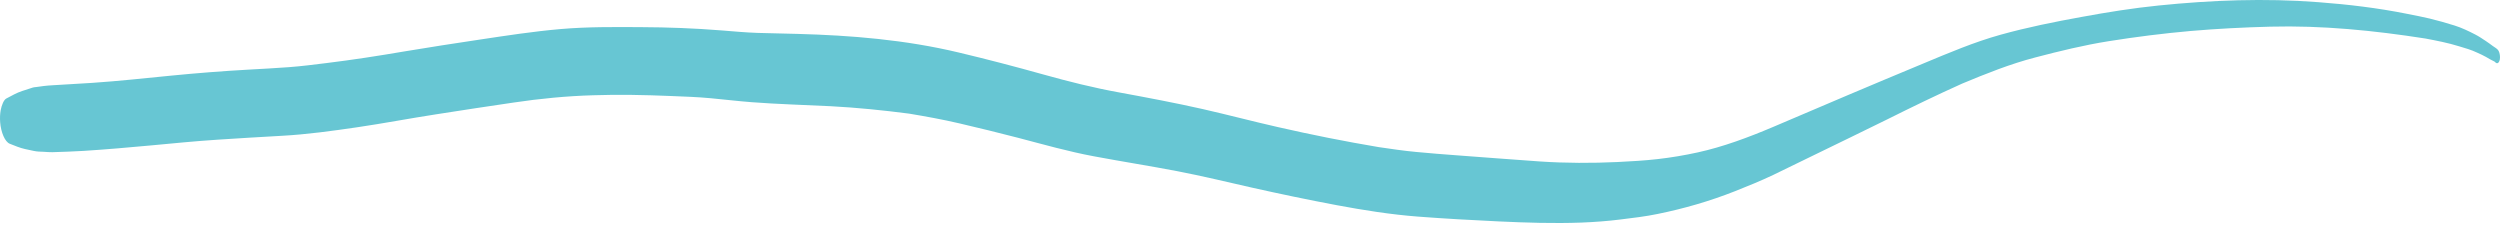 <?xml version="1.0" encoding="UTF-8"?> <svg xmlns="http://www.w3.org/2000/svg" width="333" height="30" viewBox="0 0 333 30" fill="none"> <path d="M4.871 11.587C5.181 11.548 5.489 11.509 5.801 11.46C6.208 11.408 6.62 11.377 7.035 11.355C8.781 11.258 10.522 11.157 12.264 11.04C15.785 10.803 19.294 10.417 22.807 10.073C26.223 9.736 29.641 9.47 33.068 9.276C34.877 9.174 36.687 9.083 38.494 8.945C40.155 8.824 41.809 8.606 43.466 8.403C46.953 7.978 50.425 7.436 53.893 6.844C57.217 6.282 60.546 5.782 63.871 5.278C67.461 4.737 71.056 4.186 74.666 3.871C78.222 3.564 81.801 3.594 85.373 3.615C88.948 3.631 92.526 3.764 96.11 4.051C97.718 4.18 99.325 4.33 100.933 4.383C102.694 4.433 104.456 4.474 106.216 4.515C113.37 4.71 120.561 5.287 127.75 7.005C131.471 7.893 135.193 8.862 138.915 9.904C142.314 10.857 145.708 11.704 149.104 12.318C152.798 12.997 156.491 13.692 160.191 14.525C163.529 15.283 166.866 16.169 170.207 16.926C174.692 17.951 179.17 18.843 183.649 19.596C185.309 19.839 186.97 20.088 188.626 20.239C190.459 20.413 192.29 20.561 194.126 20.694C197.788 20.954 201.451 21.261 205.113 21.506C208.569 21.736 212.022 21.745 215.457 21.581C217.252 21.491 219.042 21.396 220.826 21.188C222.605 20.986 224.373 20.687 226.132 20.302C229.531 19.555 232.877 18.309 236.2 16.9C239.5 15.499 242.802 14.081 246.1 12.685C249.439 11.27 252.777 9.876 256.119 8.486C259.549 7.054 262.985 5.596 266.474 4.627C270.061 3.63 273.666 2.908 277.284 2.253C280.681 1.629 284.089 1.082 287.507 0.735C294.574 0.017 301.671 -0.261 308.803 0.29C312.744 0.586 316.701 1.055 320.654 1.848C321.647 2.05 322.644 2.231 323.643 2.473C324.744 2.744 325.849 3.05 326.957 3.402C327.884 3.691 328.809 4.134 329.728 4.609C330.198 4.85 330.662 5.169 331.125 5.473C331.44 5.68 331.757 5.918 332.067 6.146C332.301 6.313 332.501 6.406 332.717 6.636C333.008 6.953 333.115 7.905 332.842 8.275C332.712 8.455 332.569 8.471 332.409 8.329C332.36 8.286 332.316 8.243 332.27 8.201C331.886 8.035 331.512 7.801 331.133 7.584C330.742 7.357 330.35 7.191 329.957 7.011C329.163 6.629 328.359 6.413 327.564 6.171C326.074 5.704 324.58 5.422 323.086 5.135C316.179 4.053 309.267 3.372 302.398 3.551C298.855 3.646 295.321 3.823 291.79 4.127C288.141 4.451 284.504 4.908 280.868 5.488C277.59 6.01 274.338 6.802 271.089 7.655C267.807 8.506 264.573 9.794 261.352 11.139C258.016 12.636 254.7 14.244 251.384 15.899C248.126 17.513 244.864 19.076 241.602 20.67C239.814 21.551 238.026 22.421 236.234 23.282C234.539 24.089 232.827 24.784 231.113 25.464C227.711 26.807 224.27 27.793 220.799 28.499C219.155 28.84 217.493 29.033 215.835 29.236C214.113 29.455 212.374 29.577 210.634 29.648C206.964 29.783 203.287 29.663 199.6 29.491C196.033 29.321 192.465 29.125 188.893 28.853C185.279 28.578 181.644 28.002 178.019 27.323C174.265 26.617 170.514 25.835 166.755 24.991C163.435 24.237 160.114 23.437 156.79 22.796C153.1 22.091 149.407 21.514 145.712 20.82C142.332 20.194 138.95 19.229 135.573 18.346C132.981 17.675 130.394 17.04 127.801 16.436C125.564 15.913 123.323 15.508 121.08 15.134C117.608 14.685 114.139 14.332 110.673 14.149C107.154 13.97 103.637 13.884 100.121 13.612C98.302 13.473 96.48 13.253 94.658 13.083C92.886 12.915 91.117 12.86 89.352 12.788C85.891 12.646 82.432 12.57 78.988 12.689C75.451 12.794 71.938 13.133 68.43 13.657C64.973 14.166 61.511 14.687 58.059 15.232C54.553 15.771 51.059 16.443 47.553 16.956C44.229 17.441 40.892 17.905 37.545 18.088C34.689 18.254 31.834 18.41 28.98 18.606C26.013 18.801 23.054 19.093 20.1 19.37C17.114 19.648 14.129 19.906 11.142 20.098C9.757 20.188 8.363 20.222 6.972 20.271C6.594 20.285 6.213 20.237 5.835 20.219C5.388 20.202 4.943 20.2 4.492 20.101C4.104 20.017 3.714 19.929 3.326 19.85C2.648 19.702 1.976 19.414 1.3 19.147C0.66 18.898 0.124 17.629 0.02 16.27C-0.023 15.704 0.003 15.168 0.094 14.668C0.219 14.006 0.501 13.296 0.842 13.121C1.539 12.76 2.229 12.353 2.945 12.124C3.425 11.969 3.899 11.815 4.373 11.661C4.435 11.641 4.497 11.626 4.563 11.621C4.665 11.603 4.771 11.605 4.871 11.587Z" fill="#67C6D3"></path> </svg> 